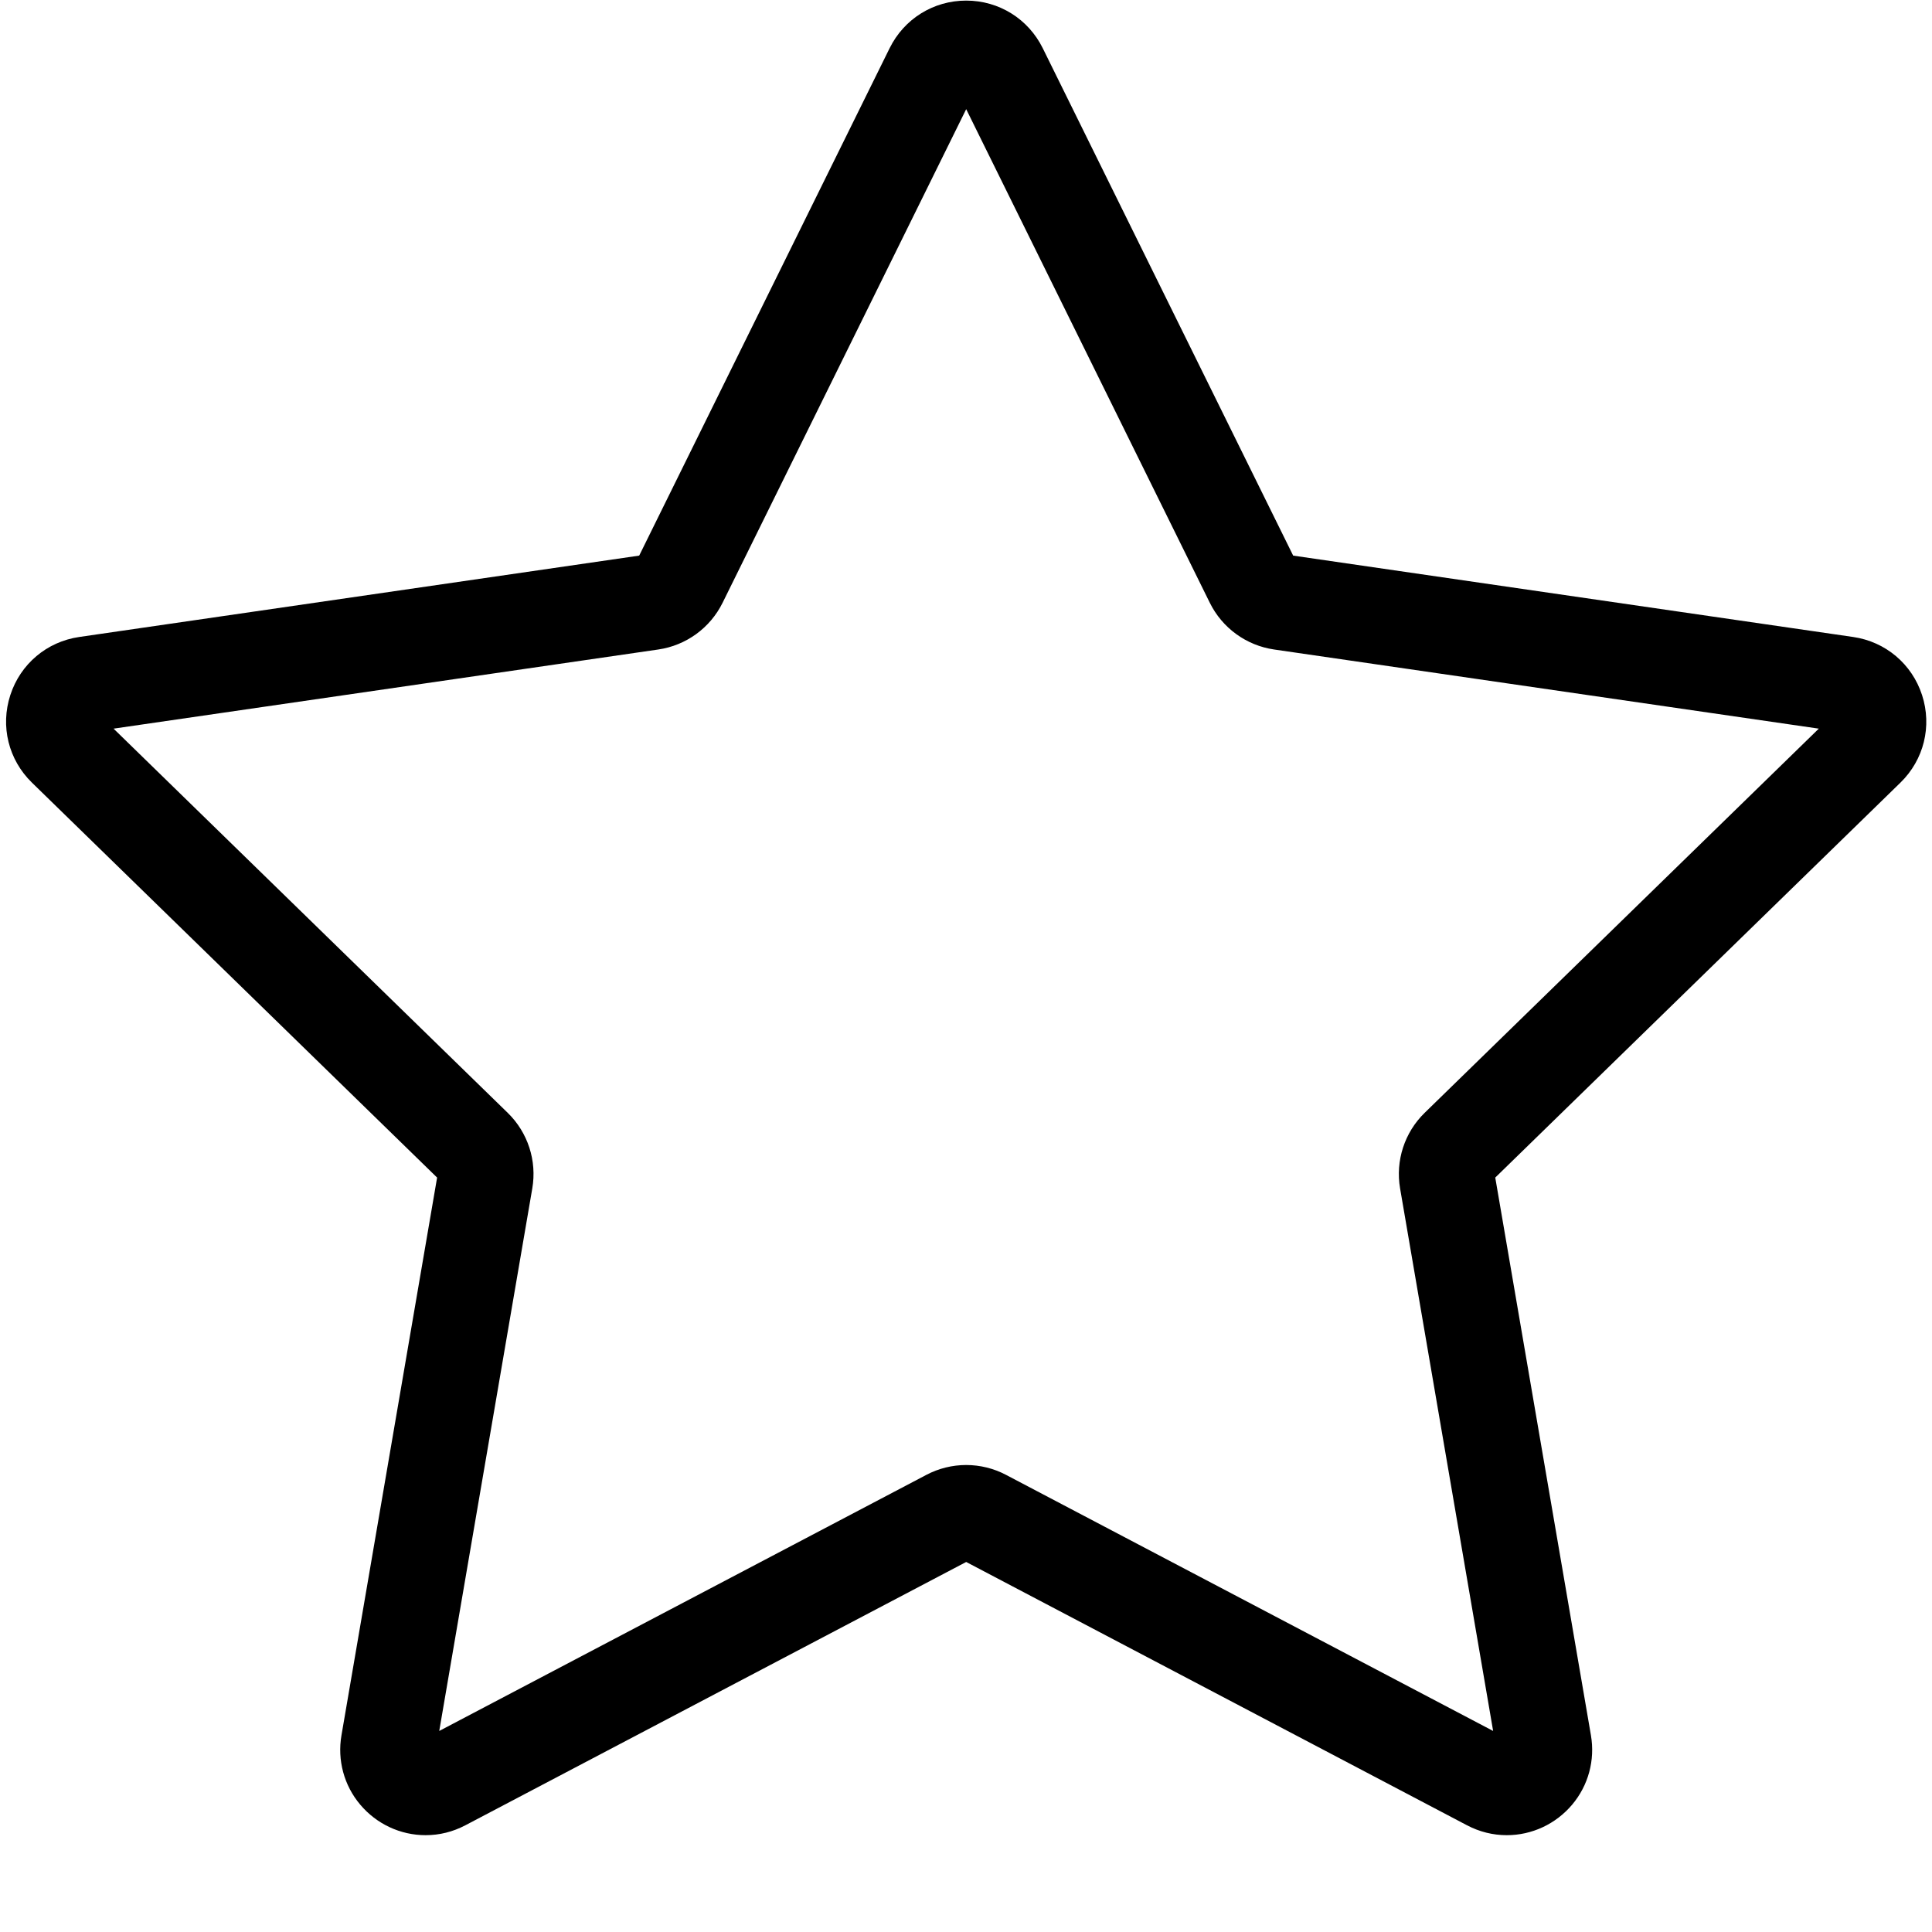 <?xml version="1.0" encoding="UTF-8"?> <svg xmlns="http://www.w3.org/2000/svg" xmlns:xlink="http://www.w3.org/1999/xlink" width="1000" zoomAndPan="magnify" viewBox="0 0 750 750" height="1000" preserveAspectRatio="xMidYMid meet" version="1.2"><defs><clipPath id="9e5e51db73"><path d="M 2 0 L 748 0 L 748 712.5 L 2 712.5 Z M 2 0 "></path></clipPath></defs><g id="a55a566657"><g clip-rule="nonzero" clip-path="url(#9e5e51db73)"><path style=" stroke:none;fill-rule:nonzero;fill:#000000;fill-opacity:1;" d="M 206.633 461.344 C 208.48 450.59 204.914 439.625 197.105 432.012 L 44.086 282.859 L 255.555 252.133 C 266.344 250.559 275.676 243.777 280.508 233.996 L 375.074 42.379 L 469.645 233.996 C 474.473 243.777 483.801 250.559 494.598 252.133 L 706.059 282.859 L 553.047 432.004 C 545.238 439.617 541.668 450.582 543.512 461.344 L 579.633 671.957 L 390.5 572.52 C 385.758 570.027 380.426 568.715 375.074 568.715 C 369.723 568.715 364.387 570.027 359.652 572.52 L 170.512 671.957 Z M 719.387 247.273 L 502.008 215.688 L 404.793 18.707 C 399.172 7.316 387.781 0.23 375.074 0.23 C 362.363 0.23 350.977 7.316 345.352 18.707 L 248.133 215.688 L 30.766 247.273 C 18.184 249.102 7.93 257.746 4.004 269.836 C 0.074 281.922 3.289 294.941 12.391 303.809 L 169.684 457.133 L 132.559 673.633 C 130.895 683.297 133.551 693.109 139.832 700.551 C 146.184 708.09 155.438 712.414 165.219 712.414 C 170.605 712.414 175.797 711.121 180.645 708.578 L 375.074 606.355 L 569.5 708.578 C 574.352 711.121 579.543 712.414 584.934 712.414 C 594.715 712.414 603.969 708.082 610.32 700.551 C 616.602 693.102 619.254 683.289 617.594 673.633 L 580.457 457.133 L 737.754 303.809 C 746.855 294.941 750.066 281.922 746.145 269.836 C 742.215 257.746 731.969 249.102 719.387 247.273 "></path></g></g></svg> 